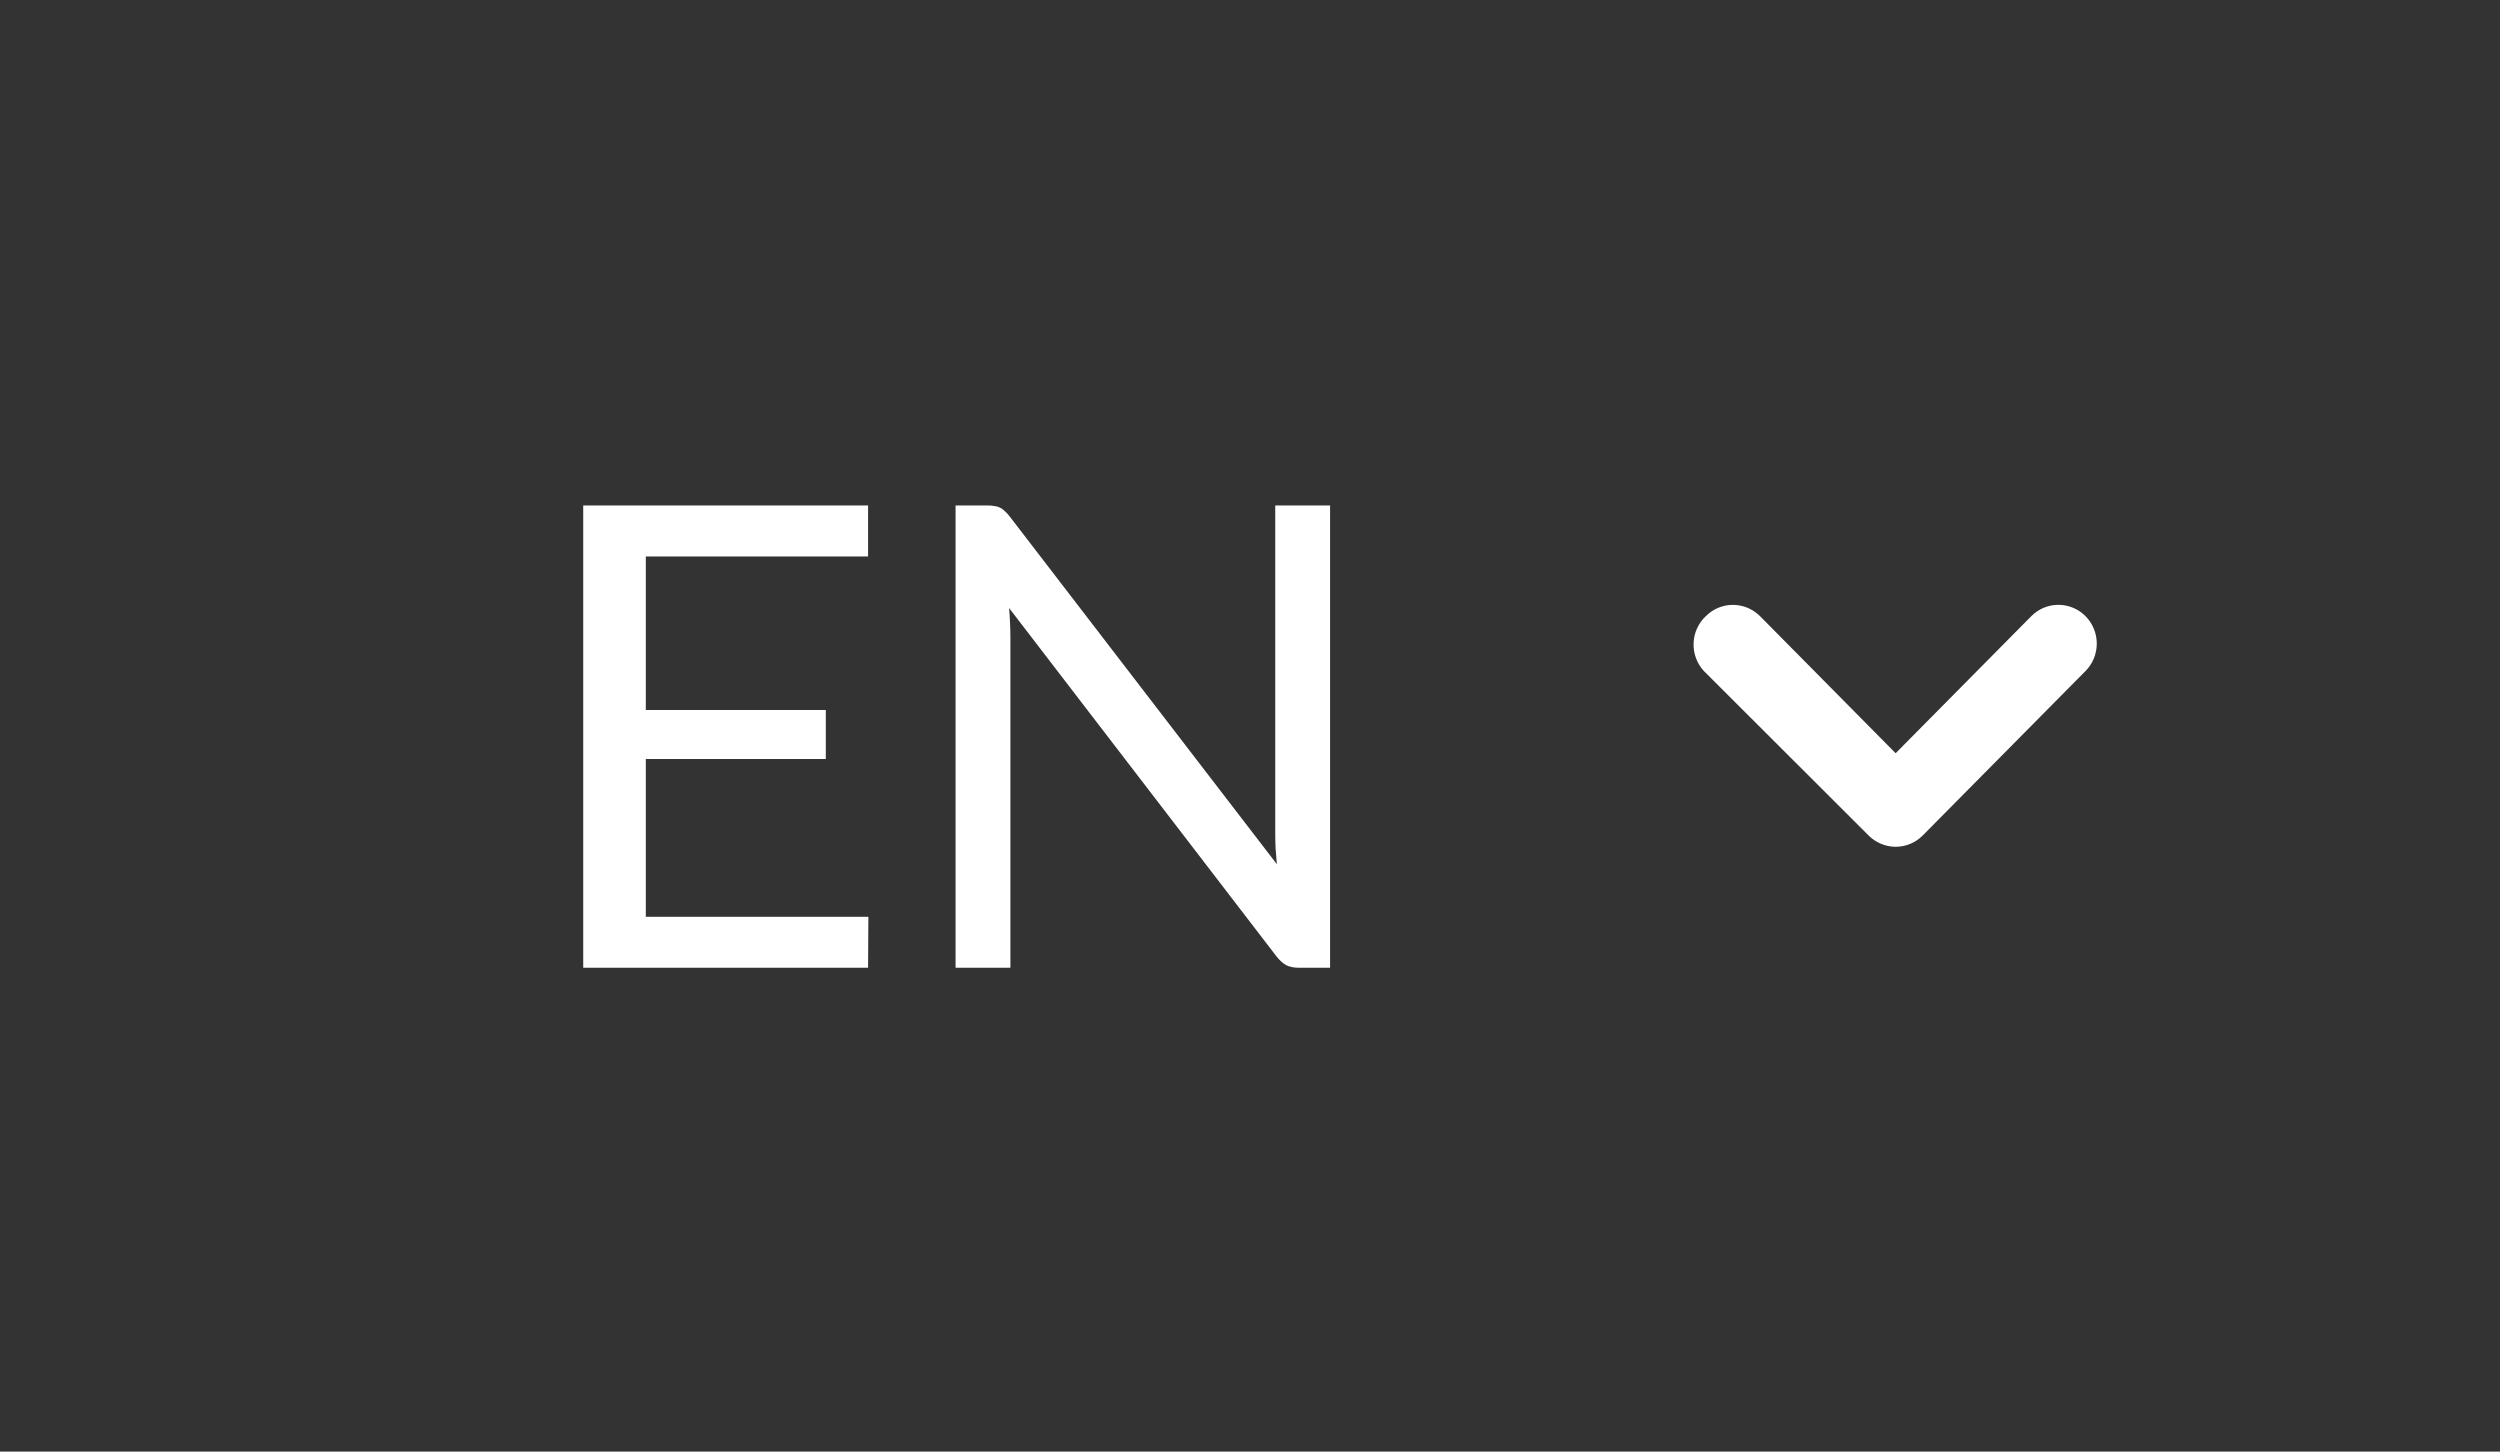 <?xml version="1.0" encoding="UTF-8"?> <svg xmlns="http://www.w3.org/2000/svg" width="62" height="36" viewBox="0 0 62 36" fill="none"><rect x="0" y="0" width="62" height="36" fill="#333333" stroke="none"/><path d="M21.536 22.736L21.528 24H14.464V12.536H21.528V13.8H16.016V17.608H20.48V18.824H16.016V22.736H21.536ZM32.986 12.536V24H32.21C32.088 24 31.984 23.979 31.898 23.936C31.818 23.893 31.738 23.821 31.658 23.72L25.026 15.08C25.037 15.213 25.045 15.344 25.05 15.472C25.056 15.6 25.058 15.72 25.058 15.832V24H23.698V12.536H24.498C24.568 12.536 24.626 12.541 24.674 12.552C24.722 12.557 24.765 12.571 24.802 12.592C24.84 12.608 24.877 12.635 24.914 12.672C24.952 12.704 24.992 12.747 25.034 12.8L31.666 21.432C31.656 21.293 31.645 21.16 31.634 21.032C31.629 20.899 31.626 20.773 31.626 20.656V12.536H32.986Z" fill="white"></path><path d="M42.258 16.643L46.337 20.716C46.426 20.806 46.531 20.877 46.647 20.926C46.763 20.975 46.887 21 47.012 21C47.138 21 47.262 20.975 47.378 20.926C47.494 20.877 47.599 20.806 47.687 20.716L51.719 16.643C51.808 16.554 51.879 16.448 51.927 16.331C51.975 16.214 52 16.088 52 15.961C52 15.835 51.975 15.709 51.927 15.592C51.879 15.475 51.808 15.369 51.719 15.279C51.541 15.1 51.3 15 51.048 15C50.797 15 50.556 15.1 50.378 15.279L47.012 18.68L43.647 15.279C43.469 15.102 43.23 15.002 42.981 15.001C42.856 15 42.732 15.024 42.616 15.072C42.5 15.12 42.395 15.19 42.306 15.279C42.214 15.365 42.139 15.469 42.087 15.584C42.034 15.7 42.005 15.824 42.001 15.951C41.996 16.078 42.017 16.204 42.061 16.323C42.105 16.442 42.172 16.551 42.258 16.643Z" fill="white"></path></svg> 